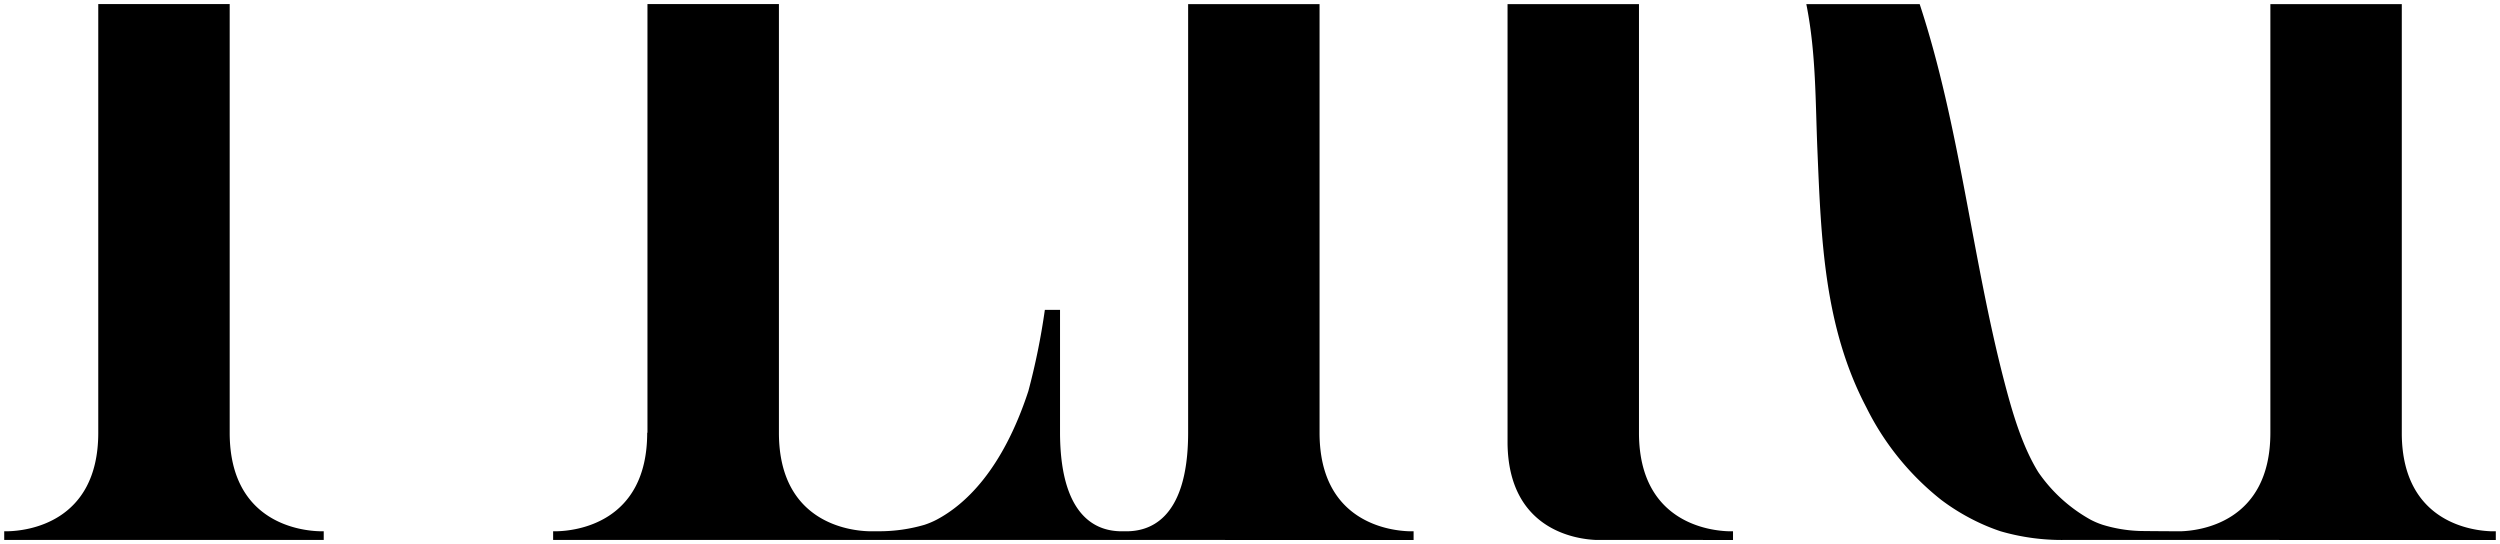 <svg xmlns="http://www.w3.org/2000/svg" width="300.924" height="65.498" viewBox="0 0 300.924 65.498">
  <path id="Intersection_3" data-name="Intersection 3" d="M15725.1-7256.578a26.448,26.448,0,0,1-7.787-1.042,24.151,24.151,0,0,1-3.247-1.356,25.643,25.643,0,0,1-3.9-2.423,32.624,32.624,0,0,1-9.021-11.146c-5.079-9.678-5.436-20.229-5.884-30.934-.246-5.86-.162-11.578-1.288-17.351-.016-.081-.032-.161-.048-.242h13.646c4.814,14.615,6.29,30.449,10.16,45.339.928,3.561,2.1,7.72,4.111,10.987a18.567,18.567,0,0,0,6.328,5.745,9.558,9.558,0,0,0,1.428.6,17.067,17.067,0,0,0,4.444.742c.547.02,4.9.04,4.9.04,2.157-.056,10.841-.94,10.841-11.855h0v-51.6h15.819v51.842c.131,10.681,8.7,11.558,10.837,11.613l.479,0v1.046Zm-56.5,0c-2.427-.1-10.522-1.229-10.638-11.629v-52.869h15.82v51.743c.079,10.776,8.69,11.657,10.84,11.712l.479,0v1.046Zm-125.521,0v-1.046l.483,0c2.153-.056,10.84-.94,10.84-11.855h.032v-51.6h15.824v51.723c.067,10.8,8.687,11.677,10.836,11.732h1.221a19.368,19.368,0,0,0,5.468-.777,9.778,9.778,0,0,0,1.428-.6c3.422-1.8,7.941-5.951,11.07-15.491a82.632,82.632,0,0,0,1.986-9.777h1.827v14.936c.075,10.776,5.111,11.657,7.256,11.712h.9c2.153-.056,7.244-.94,7.264-11.82v-51.635h15.82v51.635c.016,10.88,8.687,11.764,10.84,11.82l.479,0v1.046Zm-66.072,0v-1.046l.479,0c2.153-.056,10.813-.94,10.841-11.8v-51.655h15.82v51.655c.031,10.86,8.687,11.744,10.84,11.8l.479,0v1.046Z" transform="translate(-15476.499 7321.571)" fill="#000" stroke="rgba(0,0,0,0)" stroke-miterlimit="10" stroke-width="1" />
</svg>

